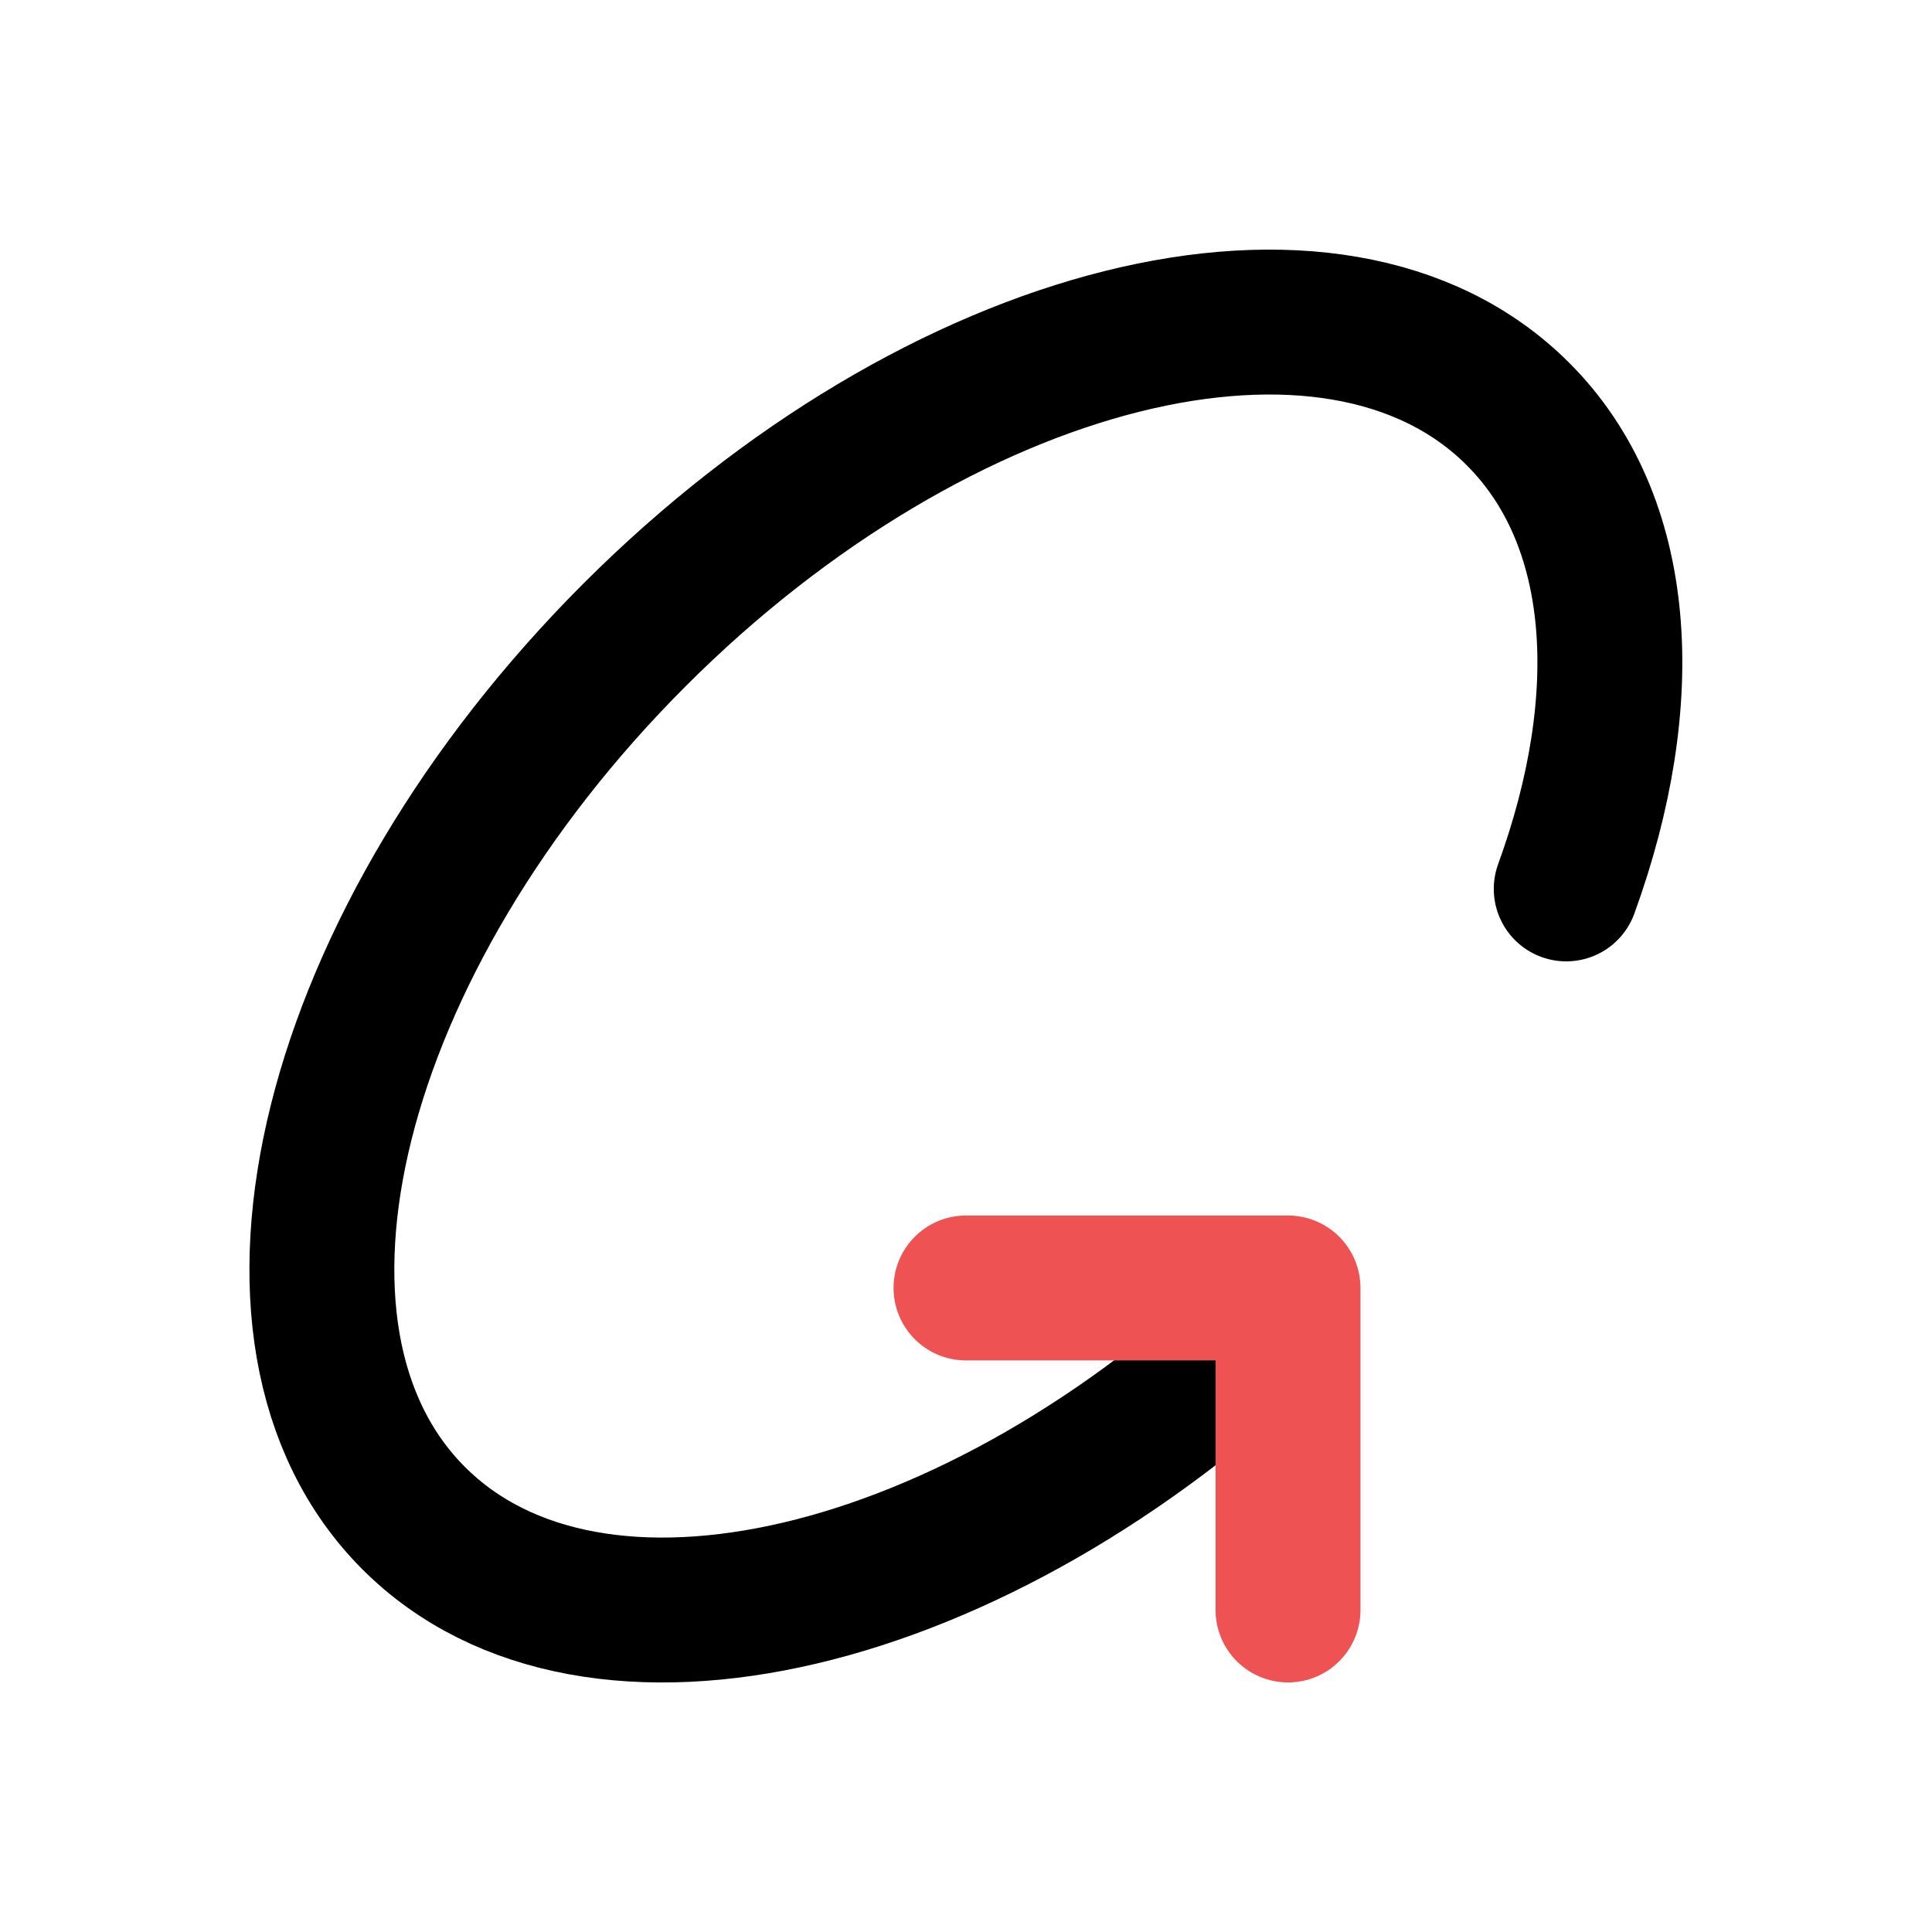 <svg width="40" height="40" viewBox="0 0 40 40" fill="none" xmlns="http://www.w3.org/2000/svg">
<g clip-path="url(#clip0_4979_93838)">
<path d="M32.427 18.404C33.861 14.461 33.631 10.771 31.427 8.571C27.641 4.781 19.452 6.829 13.139 13.143C6.826 19.456 4.777 27.644 8.566 31.433C12.277 35.142 20.211 33.254 26.466 27.241" stroke="black" stroke-width="3" stroke-linecap="round" stroke-linejoin="round"/>
<path d="M20 26.666H26.667V33.333" stroke="#EE5252" stroke-width="3" stroke-linecap="round" stroke-linejoin="round"/>
</g>
<defs>
<clipPath id="clip0_4979_93838">
<rect width="40" height="40" fill="white"/>
</clipPath>
</defs>
</svg>
